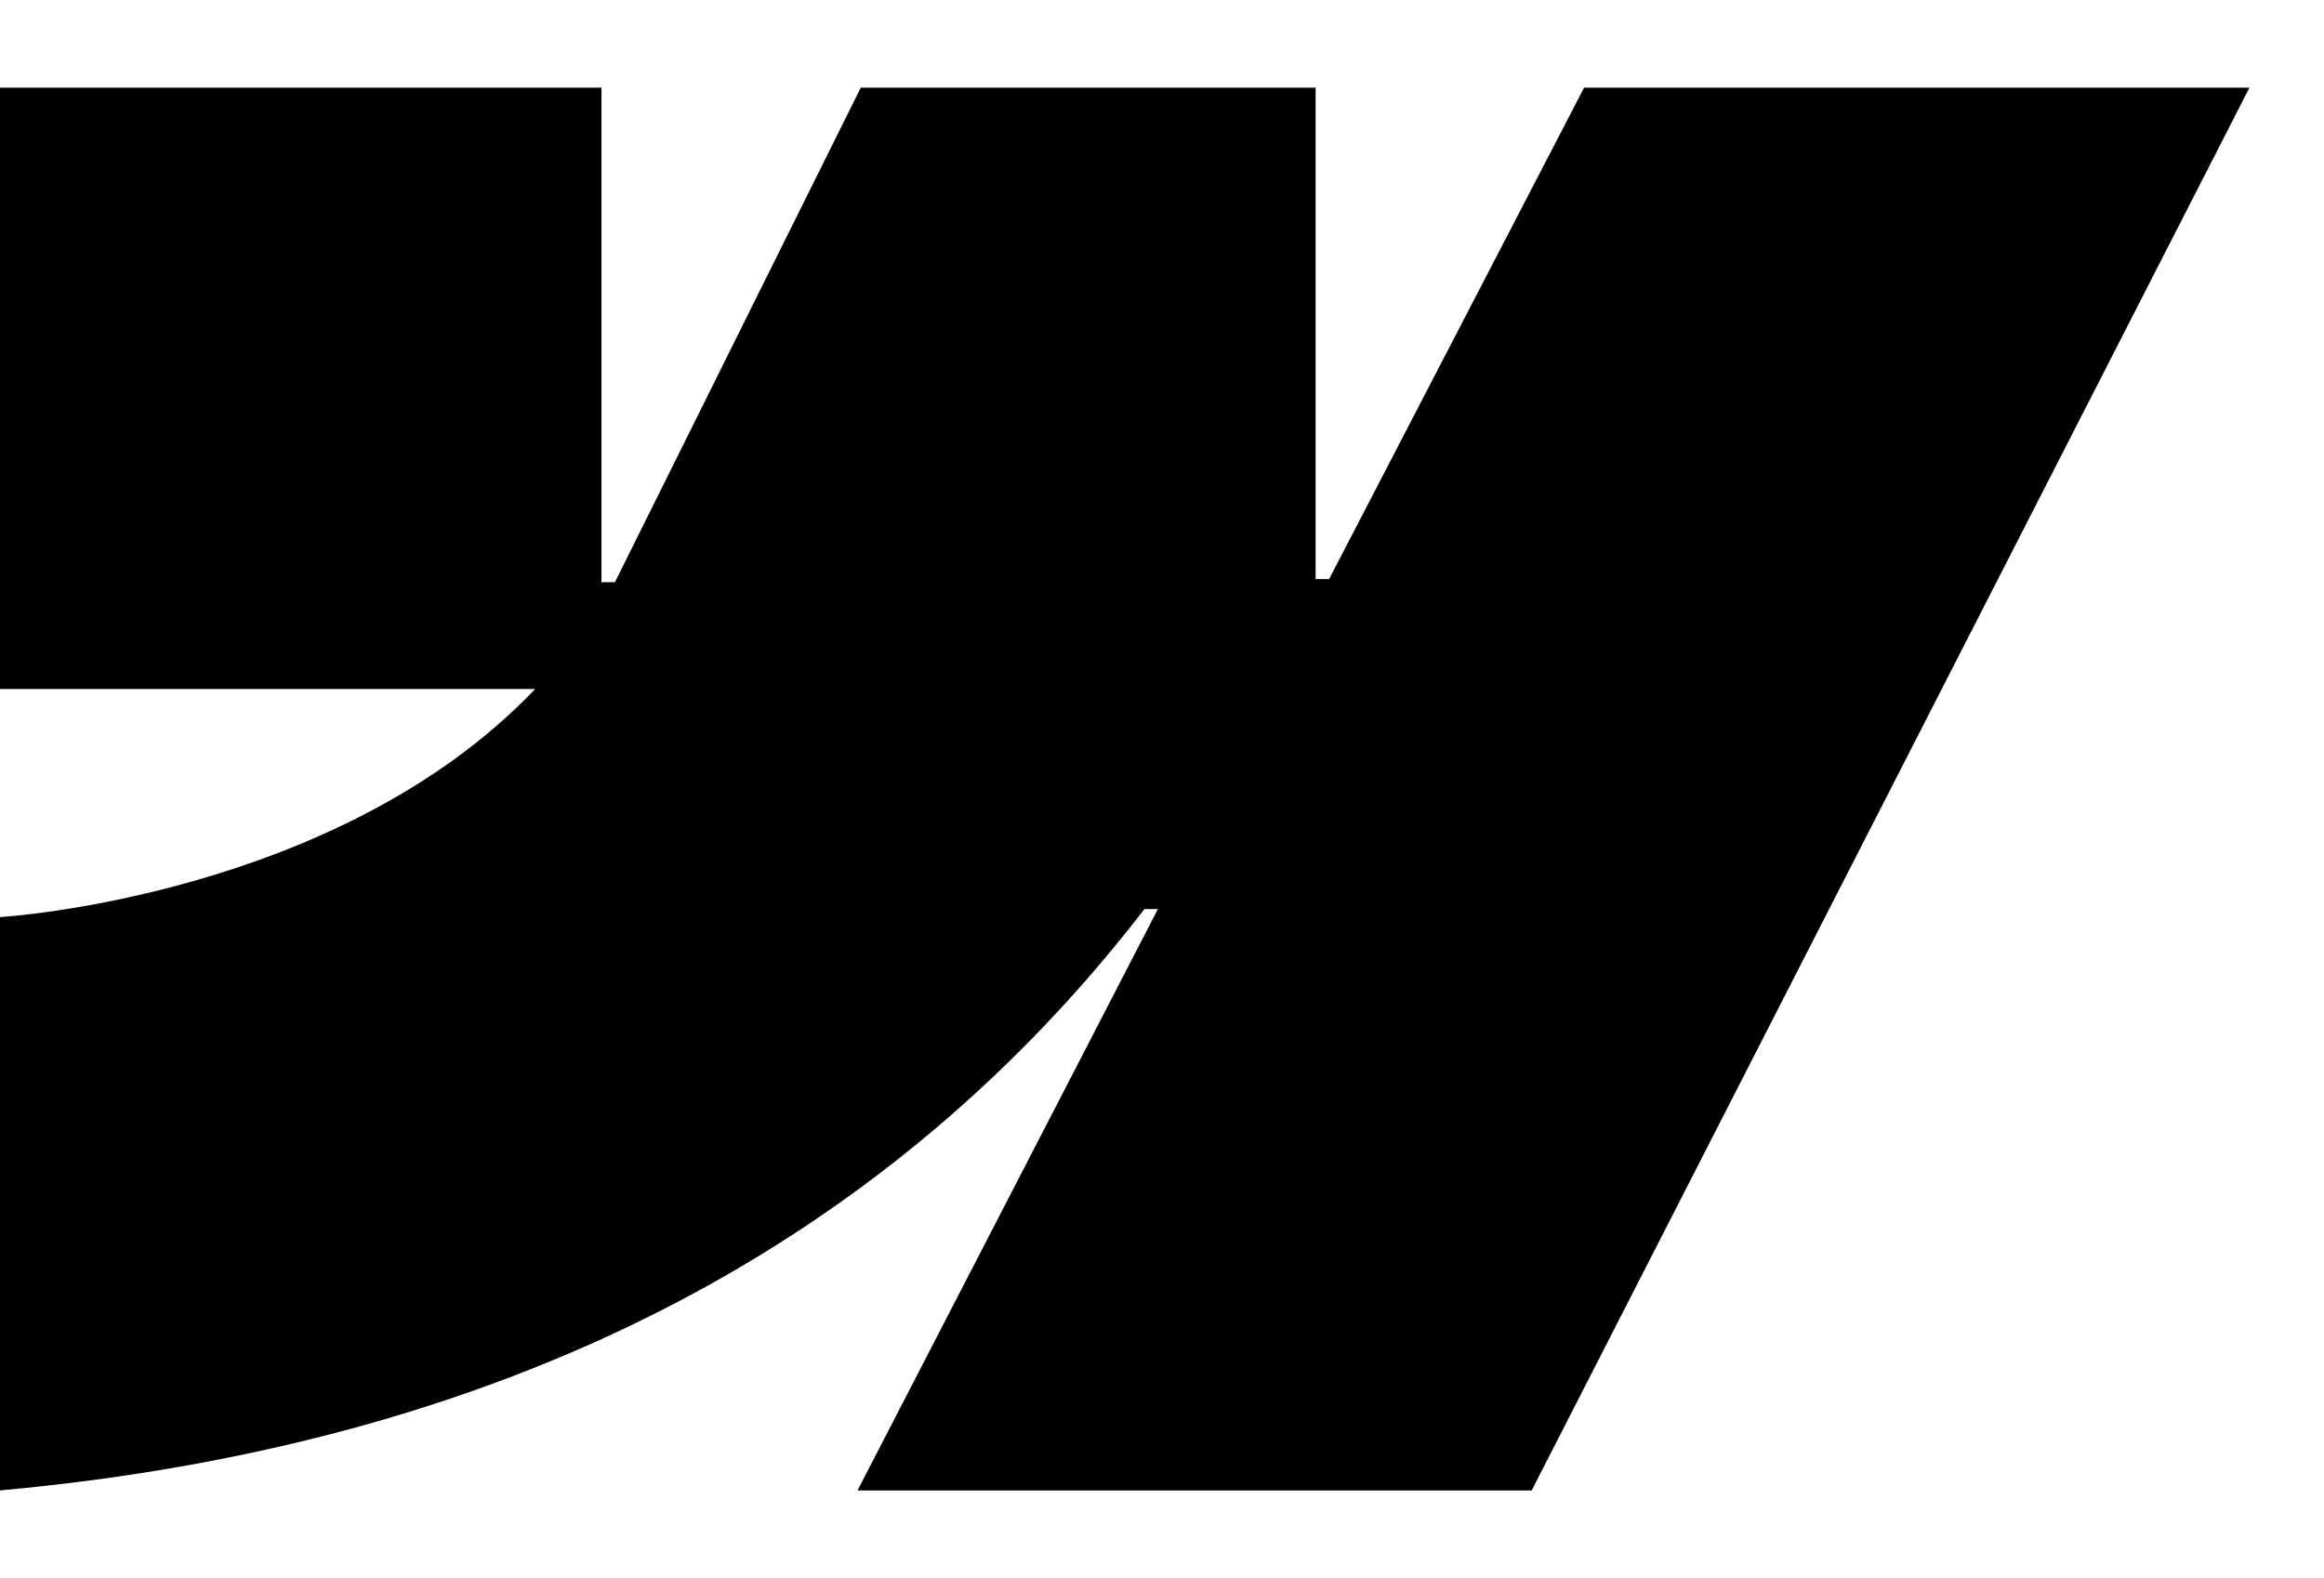 <svg width="53" height="36" viewBox="0 0 53 36" fill="none" xmlns="http://www.w3.org/2000/svg">
<path fill-rule="evenodd" clip-rule="evenodd" d="M51.3 2L34.931 34H19.556L26.406 20.738H26.099C20.447 28.074 12.015 32.904 0 34V20.921C0 20.921 7.686 20.467 12.205 15.717H0V2H13.717V13.282L14.024 13.281L19.63 2H30.003V13.21L30.311 13.21L36.126 2H51.3Z" fill="black"/>
</svg>
